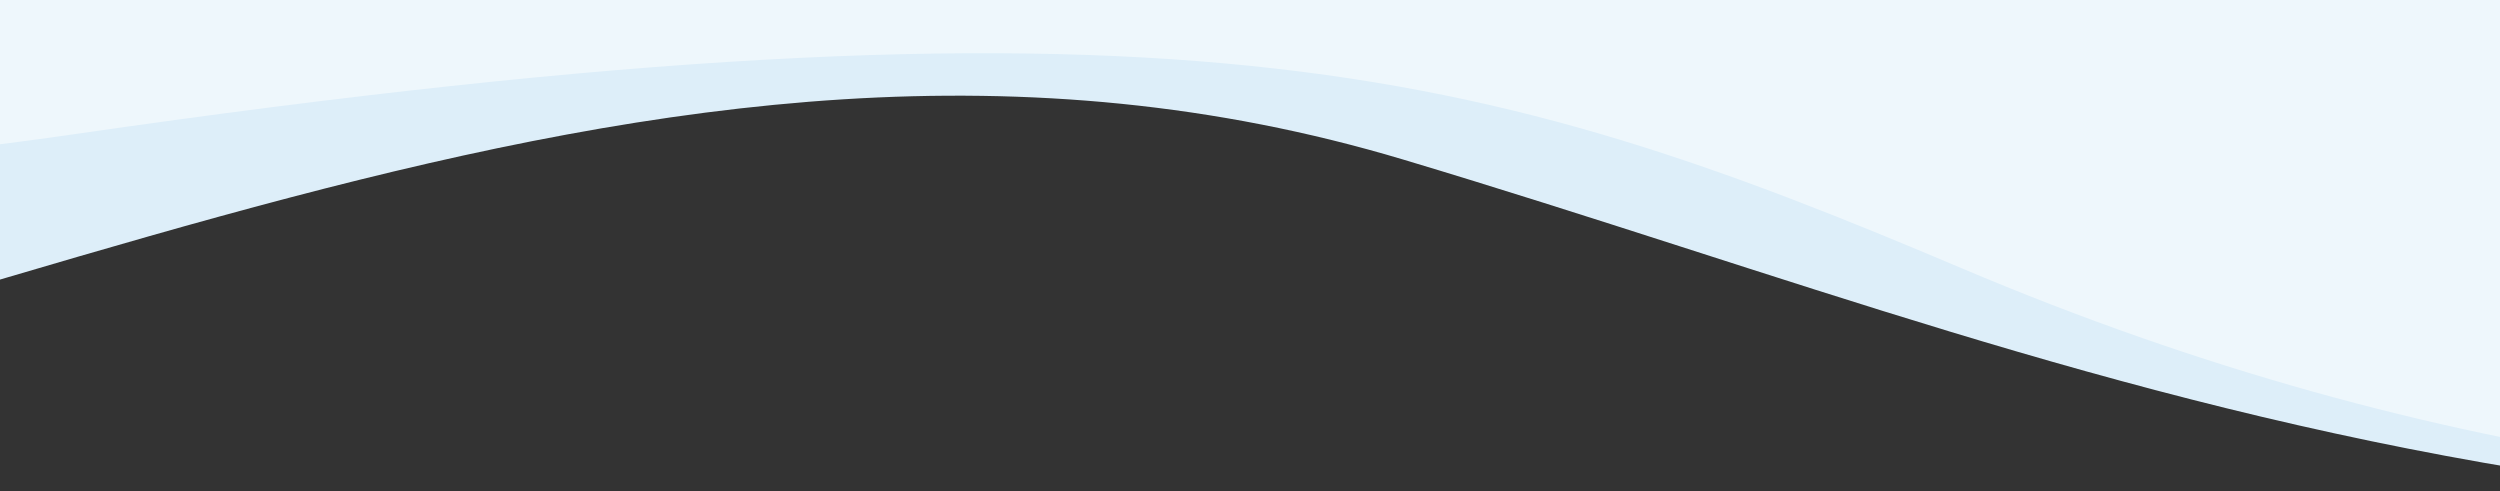<?xml version="1.0" encoding="utf-8"?>
<svg xmlns="http://www.w3.org/2000/svg" xmlns:xlink="http://www.w3.org/1999/xlink" width="1920" height="377.077" viewBox="0 0 1920 377.077">
  <rect x="0" y="0" width="1920" height="377.077" fill="#333333" stroke="none"/>
  <defs>
    <clipPath id="clip-path">
      <rect id="Rectangle_12715" data-name="Rectangle 12715" width="1920" height="377.077" transform="translate(0 3842.387)" fill="#f2f2f2"/>
    </clipPath>
  </defs>
  <g id="Mask_Group_92" data-name="Mask Group 92" transform="translate(1920 4219.464) rotate(-180)" clip-path="url(#clip-path)">
    <path id="Path_7722" data-name="Path 7722" d="M4.3,95.364S-104.749,303.07,519.916,492.7,1766.93,595.589,2222.458,1001.052s733.451,773.459,1860.528,1093.919,565.207-362.192,565.207-362.192S4384.026,858.8,4380.557,819.57s-195.513-486.332-195.513-486.332L304.9-4.831Z" transform="translate(3279.416 4064.873) rotate(155)" fill="#ddeef9"/>
    <path id="Path_7723" data-name="Path 7723" d="M.111,0c22.638-.09,283.924,374.265,1127.475,489.227S2183.23,737.733,2492.685,988s622.611,373.863,929.2,440.174,12.5-1108.406,12.5-1108.406S-22.527.088.111,0Z" transform="translate(3081.459 4275.918) rotate(164)" fill="#eef7fc"/>
  </g>
</svg>
